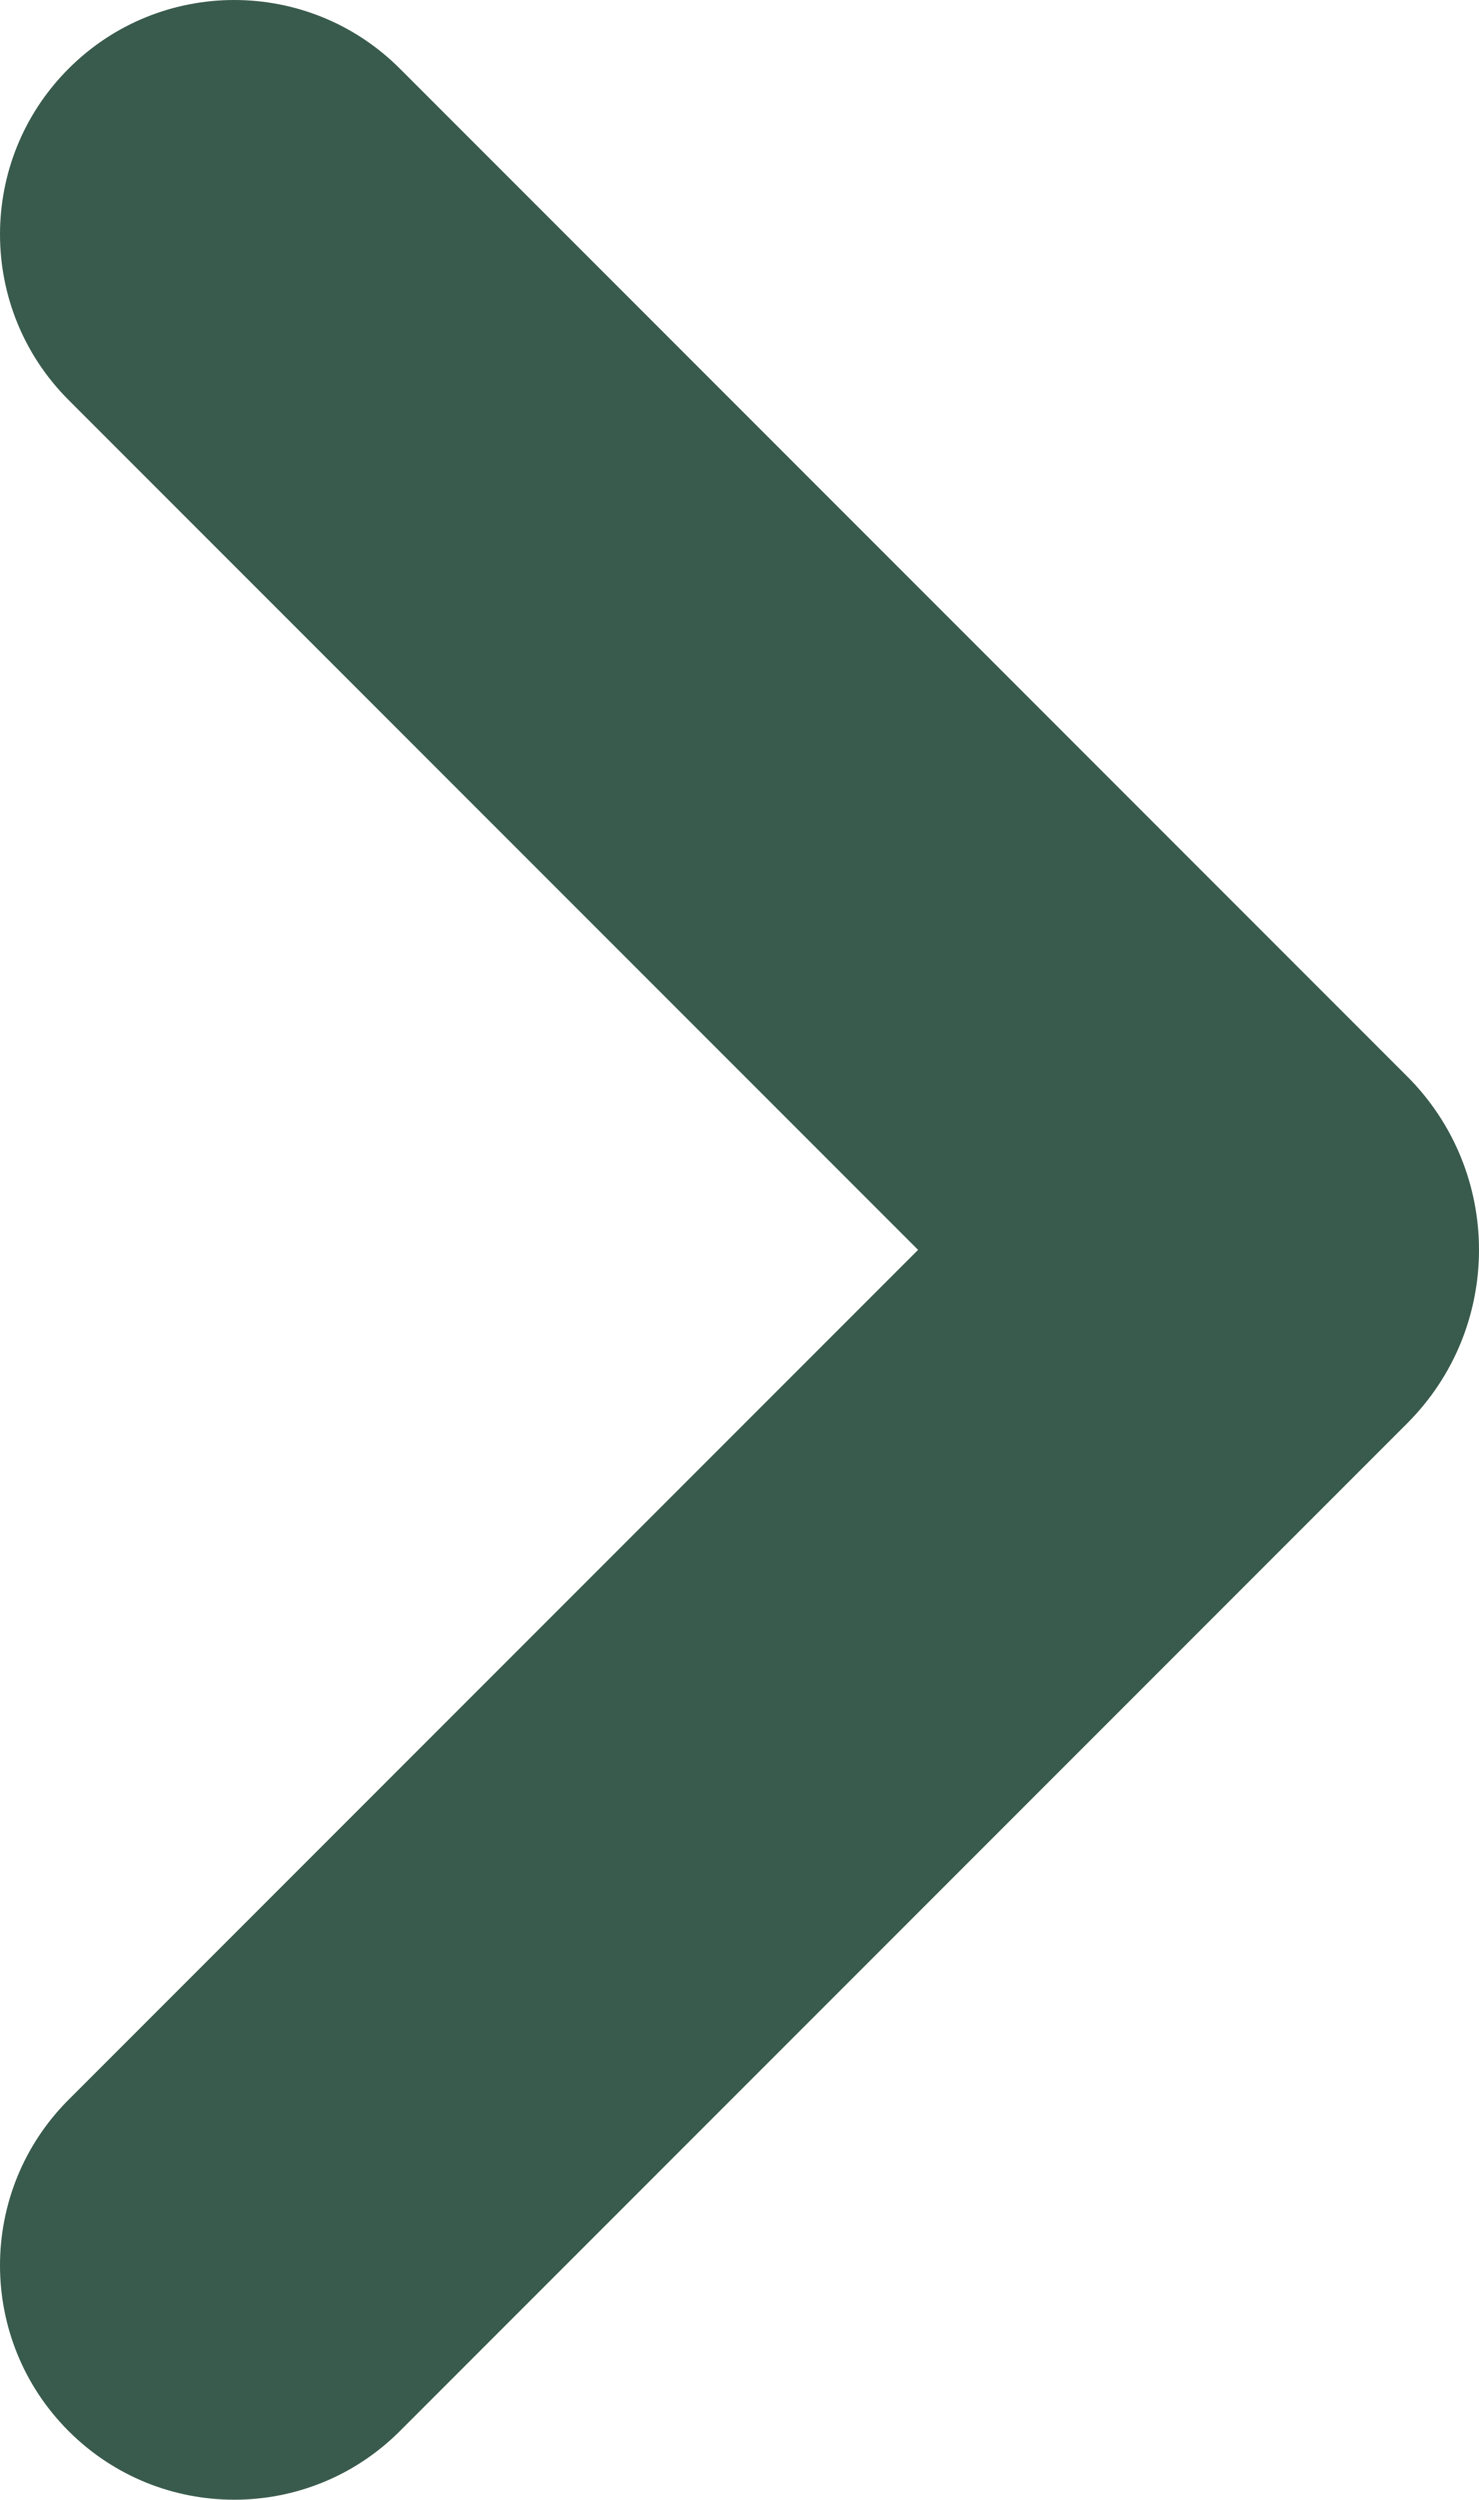 <?xml version="1.0" encoding="UTF-8"?><svg id="a" xmlns="http://www.w3.org/2000/svg" viewBox="0 0 318.867 538.699"><path d="M197.932,269.35L14.791,452.49c-19.721,19.721-19.721,51.696,0,71.418l0.0 0c19.721,19.721,51.696,19.721,71.418,0l183.141-183.141,34.032-34.032c20.647-20.647,20.647-54.124,0-74.771l-34.032-34.032L86.209,14.791C66.487-4.93,34.513-4.93,14.791,14.791l-0.0 0c-19.721,19.721-19.721,51.696,0,71.418l183.141,183.141Z" fill="#395b4d" stroke-width="0"/></svg>